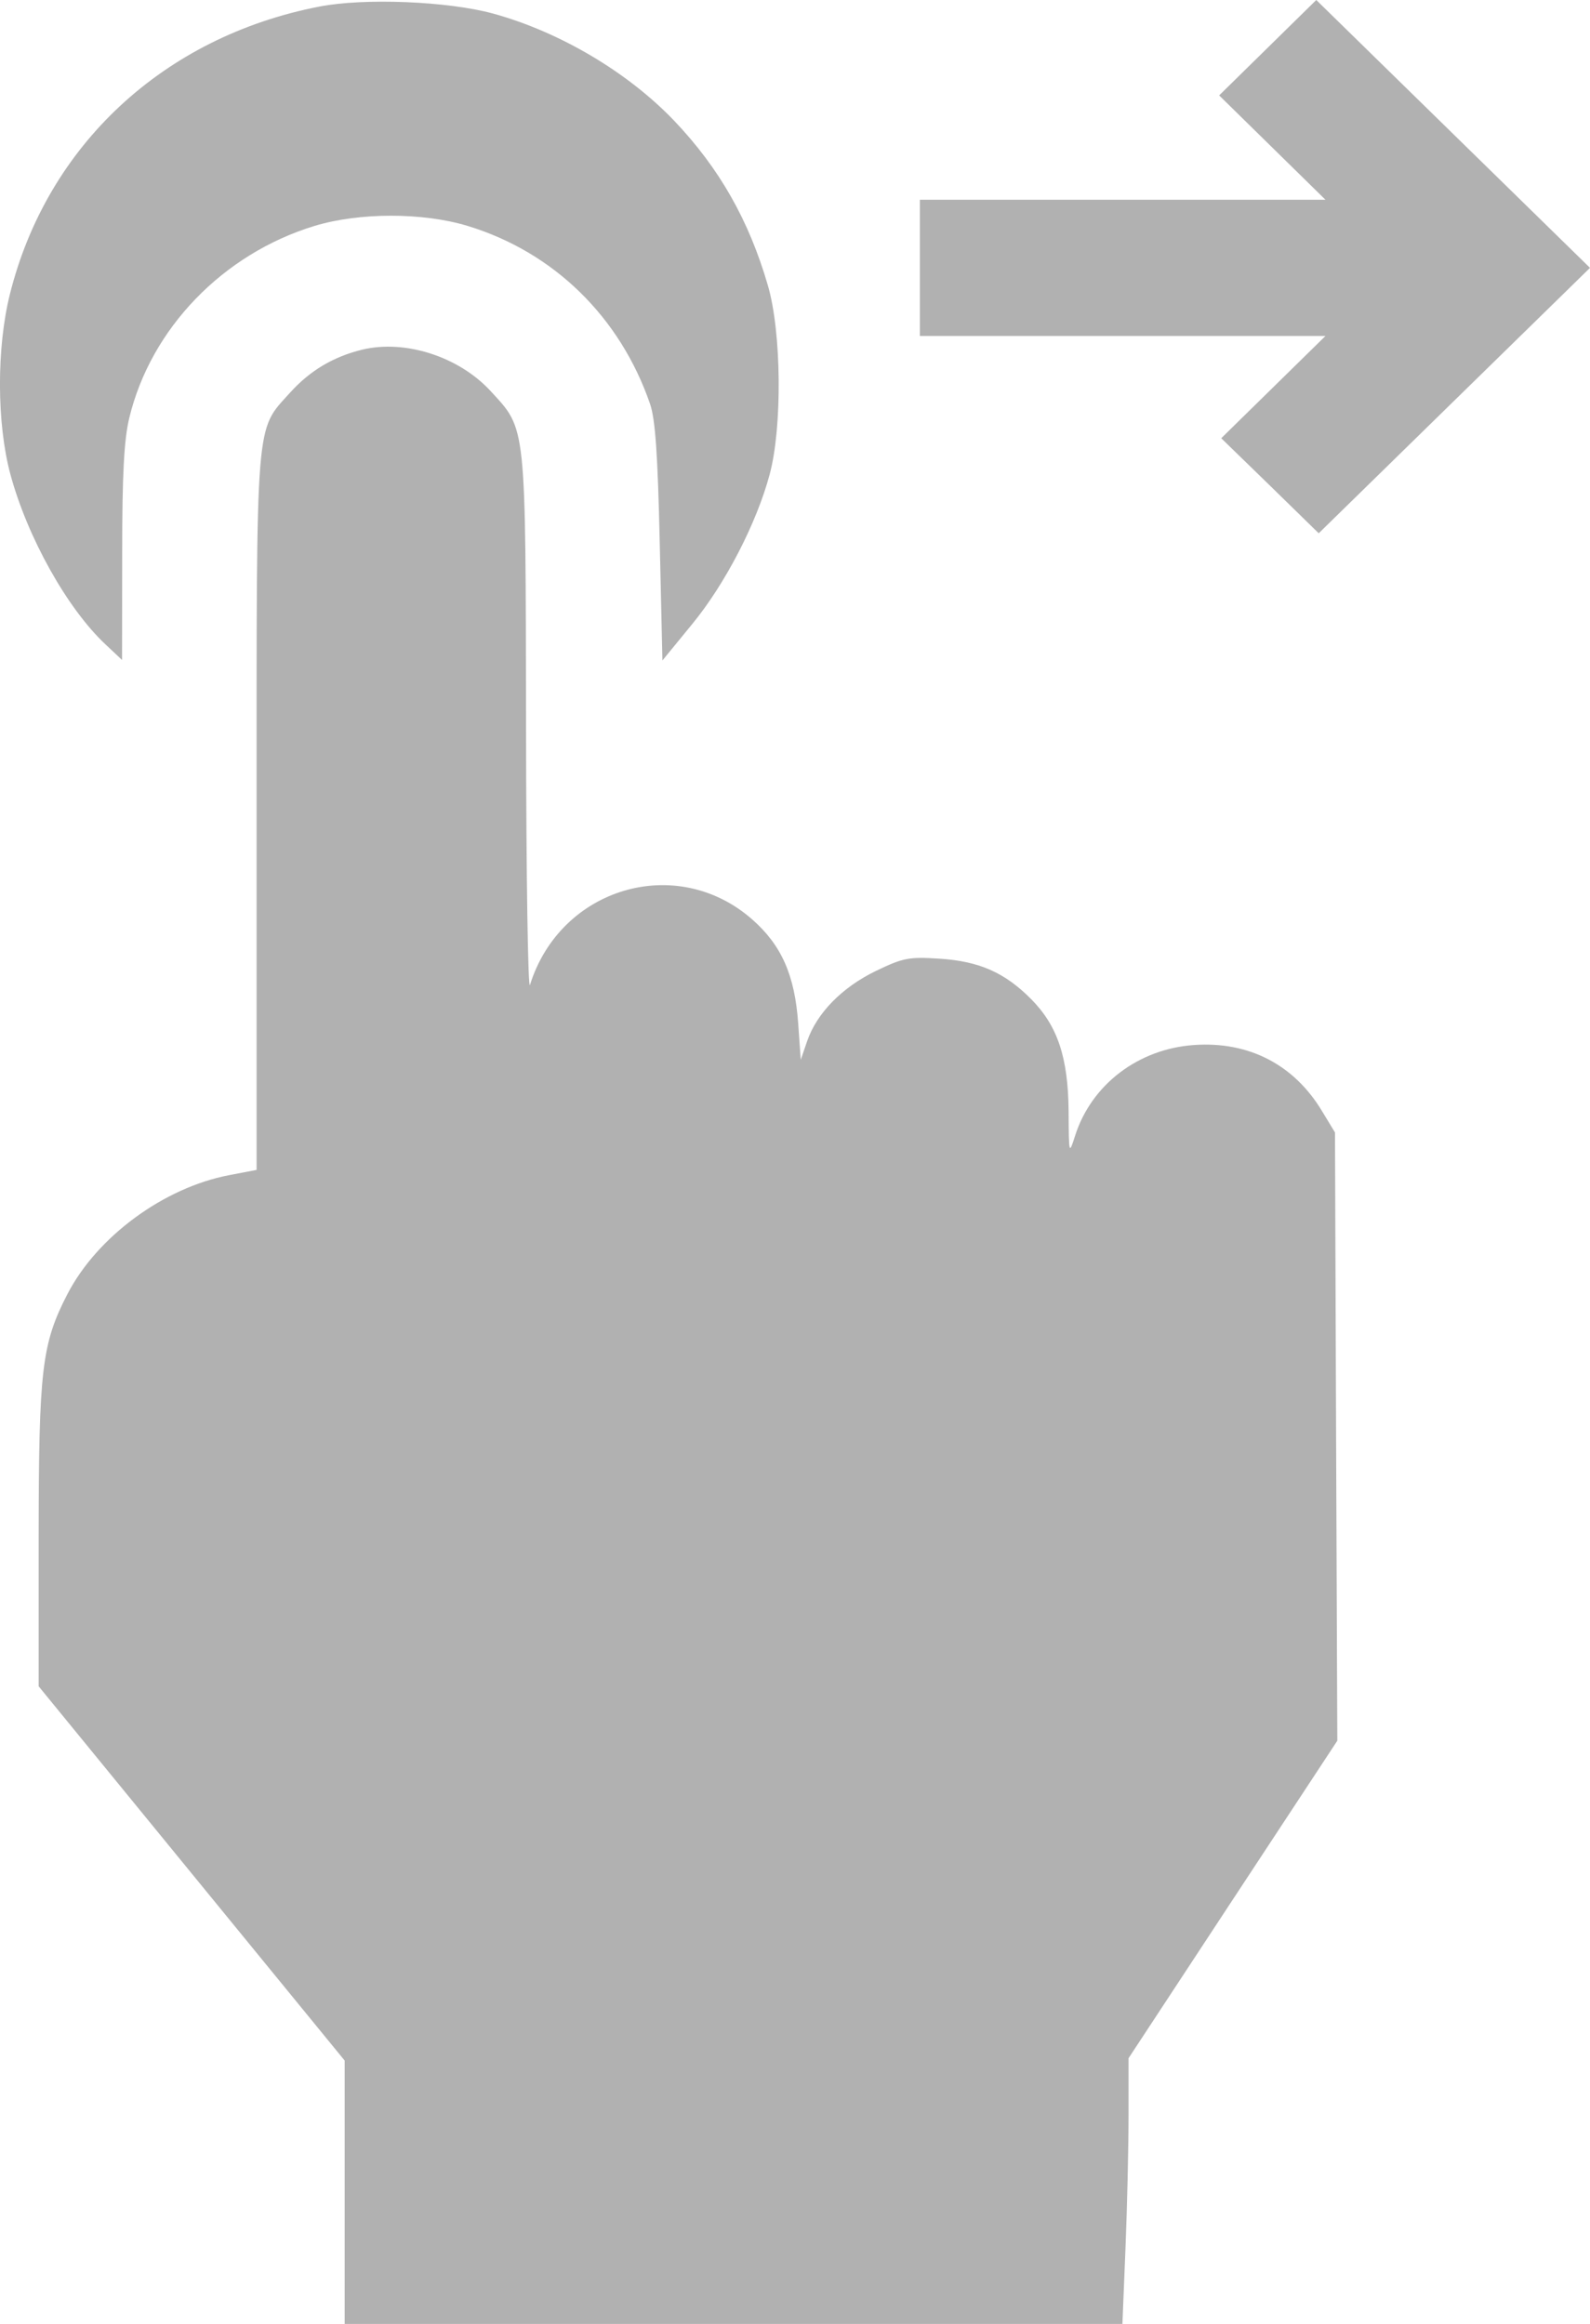<?xml version="1.0" encoding="UTF-8"?> <svg xmlns="http://www.w3.org/2000/svg" width="13" height="19" viewBox="0 0 13 19" fill="none"><g clip-path="url(#clip0_1_401)"><path fill-rule="evenodd" clip-rule="evenodd" d="M2.61 0.054C1.338 0.301 0.385 1.188 0.081 2.405C-0.029 2.845 -0.027 3.463 0.085 3.878C0.224 4.393 0.55 4.976 0.862 5.268L0.998 5.396L0.999 4.526C0.999 3.879 1.014 3.594 1.057 3.417C1.233 2.686 1.823 2.075 2.572 1.847C2.938 1.736 3.457 1.736 3.823 1.847C4.527 2.061 5.07 2.591 5.315 3.303C5.358 3.428 5.378 3.716 5.394 4.435L5.416 5.4L5.659 5.103C5.93 4.773 6.186 4.278 6.293 3.878C6.397 3.491 6.39 2.714 6.278 2.333C6.123 1.8 5.881 1.375 5.513 0.988C5.133 0.59 4.577 0.261 4.032 0.111C3.662 0.01 2.977 -0.018 2.61 0.054ZM10.365 0.39L9.968 0.78L10.403 1.207L10.837 1.633H9.179H7.521V2.19V2.747H9.179H10.837L10.411 3.165L9.985 3.583L10.384 3.971L10.782 4.36L11.891 3.275L13 2.19L11.881 1.095L10.762 0L10.365 0.39ZM2.96 2.859C2.724 2.917 2.533 3.031 2.371 3.211C2.086 3.528 2.098 3.376 2.098 6.645V9.565L1.873 9.608C1.337 9.711 0.794 10.111 0.551 10.581C0.342 10.986 0.317 11.195 0.316 12.562L0.316 13.787L1.567 15.317L2.818 16.847V17.924V19H5.998H9.177L9.202 18.382C9.216 18.042 9.227 17.553 9.227 17.296V16.828L10.08 15.53L10.934 14.232L10.924 11.745L10.915 9.259L10.81 9.086C10.582 8.705 10.21 8.512 9.762 8.544C9.306 8.576 8.923 8.868 8.79 9.286C8.74 9.443 8.739 9.441 8.737 9.084C8.733 8.645 8.647 8.387 8.431 8.169C8.215 7.951 8.006 7.859 7.681 7.838C7.43 7.822 7.385 7.831 7.162 7.938C6.885 8.072 6.678 8.283 6.599 8.513L6.547 8.665L6.526 8.366C6.498 7.973 6.39 7.728 6.15 7.517C5.533 6.975 4.582 7.255 4.333 8.053C4.317 8.104 4.302 7.151 4.301 5.935C4.297 3.442 4.305 3.517 4.011 3.197C3.751 2.915 3.312 2.774 2.96 2.859Z" fill="#B1B1B1"></path></g><defs><clipPath id="clip0_1_401"><rect width="13" height="19" fill="white"></rect></clipPath></defs></svg> 
